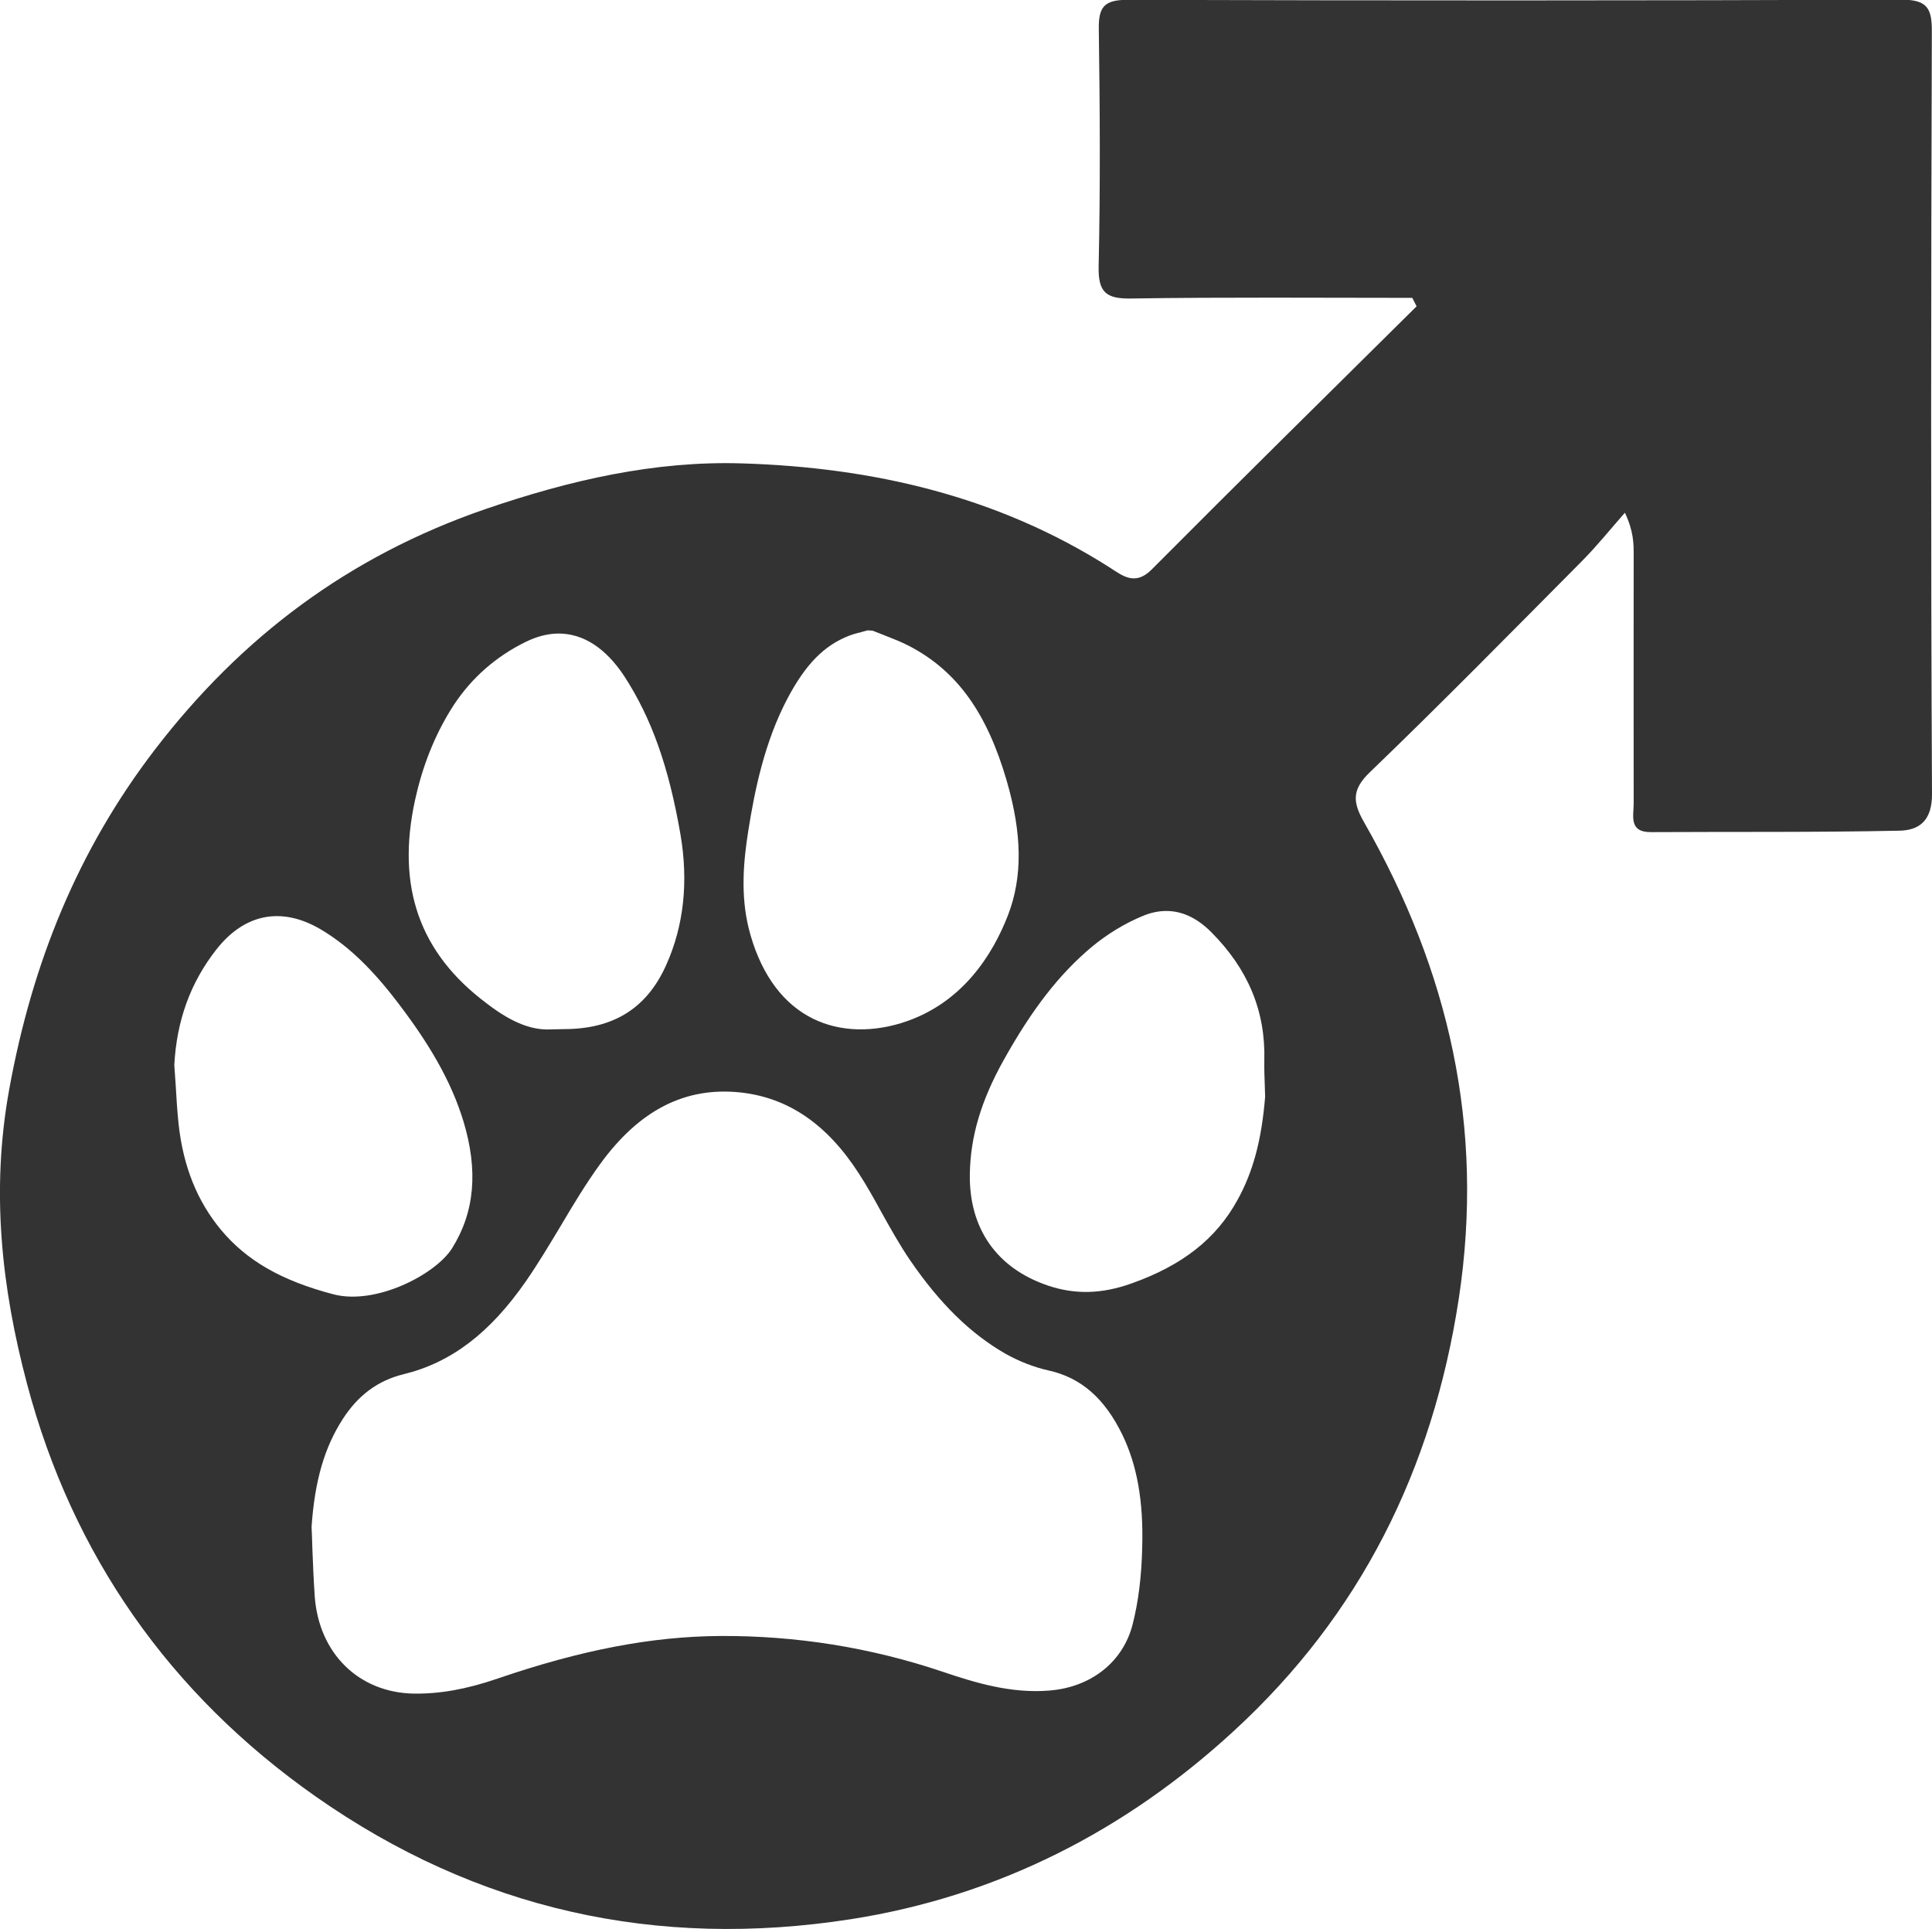 <?xml version="1.0" encoding="utf-8"?>
<!-- Generator: Adobe Illustrator 27.2.0, SVG Export Plug-In . SVG Version: 6.00 Build 0)  -->
<svg version="1.1" id="Layer_1" xmlns="http://www.w3.org/2000/svg" xmlns:xlink="http://www.w3.org/1999/xlink" x="0px" y="0px"
	 viewBox="0 0 121.04 120.85" style="enable-background:new 0 0 121.04 120.85;" xml:space="preserve">
<style type="text/css">
	.st0{fill:#333333;}
</style>
<g>
	<path class="st0" d="M121.03,1.96c0.01-1.47-0.32-1.98-1.9-1.98c-16.17,0.06-32.33,0.06-48.5,0.01c-1.47,0-1.81,0.46-1.79,1.84
		c0.07,4.95,0.1,9.9-0.01,14.84c-0.04,1.67,0.48,2.06,2.07,2.03c5.86-0.09,11.72-0.04,17.58-0.04c0.09,0.18,0.18,0.36,0.27,0.53
		c-5.54,5.49-11.1,10.96-16.6,16.49c-1.05,1.06-1.86,0.36-2.63-0.13c-7.03-4.48-14.87-6.27-23.03-6.52
		c-5.48-0.17-10.79,1.05-16.1,2.87c-8.55,2.95-15.26,8-20.67,15.04c-4.85,6.32-7.7,13.38-9.14,21.29
		c-1.16,6.38-0.48,12.45,1.11,18.45c2.85,10.75,8.94,19.44,18.08,25.86c10.12,7.1,21.36,9.59,33.55,7.69
		c9.2-1.44,17.22-5.56,23.99-11.8c7.89-7.25,12.44-16.33,14.08-27.05c1.64-10.77-0.62-20.57-5.92-29.85
		c-0.71-1.24-0.81-2.03,0.34-3.14c4.51-4.34,8.9-8.81,13.31-13.25c0.95-0.96,1.79-2.01,2.68-3.02c0.55,1.17,0.55,1.92,0.55,2.67
		c0,5.18-0.01,10.36,0,15.55c0,0.78-0.32,1.8,1.09,1.79c5.18-0.03,10.37,0.02,15.55-0.09c1.24-0.02,2.06-0.62,2.05-2.3
		C120.96,33.81,120.98,17.89,121.03,1.96z M46.87,52.11c0.41-2.61,1.03-5.64,2.48-8.38c1.13-2.12,2.27-3.28,3.81-3.89
		c0.28-0.11,0.58-0.19,0.87-0.26c0.11-0.03,0.21-0.06,0.32-0.09l0.32,0.02c0.23,0.09,0.46,0.18,0.69,0.27
		c0.58,0.23,1.13,0.44,1.64,0.71c2.96,1.56,4.83,4.16,6.07,8.42c0.97,3.34,1,6.01,0.09,8.4c-0.94,2.44-2.86,5.6-6.69,6.78
		c-2.12,0.65-4.2,0.5-5.85-0.44c-1.78-1-3.06-2.9-3.71-5.48C46.38,56.03,46.59,53.91,46.87,52.11z M26.12,49.62
		c0.49-2.02,1.27-3.85,2.3-5.44c1.12-1.7,2.63-3.04,4.5-3.96c0.71-0.35,1.41-0.53,2.08-0.53c1.54,0,2.95,0.91,4.11,2.67
		c1.71,2.63,2.79,5.68,3.52,9.91c0.51,2.97,0.21,5.73-0.89,8.18c-1.21,2.71-3.3,4.02-6.4,4.02c-0.15,0.01-0.26,0-0.45,0.01
		l-0.39,0.01c-1.62,0.08-3.08-0.88-4.41-1.94C26.07,59.35,24.77,55.12,26.12,49.62z M13.84,77.04c-1.5-1.81-2.36-3.98-2.65-6.61
		c-0.09-0.85-0.14-1.7-0.19-2.56c-0.03-0.38-0.05-0.76-0.08-1.15c0.15-2.79,1.01-5.16,2.63-7.23c1.77-2.26,4.09-2.71,6.54-1.27
		c1.57,0.93,2.99,2.25,4.49,4.15c2.32,2.96,3.69,5.38,4.45,7.86c0.94,3.1,0.71,5.7-0.7,7.96c-1.03,1.65-4.79,3.6-7.46,2.89
		C17.61,80.22,15.45,78.97,13.84,77.04z M71.56,96.92c-0.04,1.84-0.24,3.43-0.6,4.84c-0.6,2.36-2.61,3.95-5.24,4.15
		c-2.37,0.19-4.6-0.48-6.69-1.19c-4.49-1.51-9.17-2.26-13.94-2.23c-4.27,0.03-8.7,0.88-13.92,2.67c-1.96,0.67-3.61,0.96-5.24,0.94
		c-3.44-0.06-5.94-2.5-6.21-6.07c-0.07-1-0.11-2.01-0.15-3.01c-0.01-0.46-0.03-0.91-0.05-1.37c0.2-2.9,0.81-4.98,1.96-6.76
		c0.97-1.5,2.21-2.41,3.81-2.8c2.98-0.73,5.41-2.58,7.67-5.84c0.78-1.13,1.49-2.32,2.18-3.47c0.77-1.3,1.58-2.65,2.47-3.87
		c2.46-3.38,5.33-4.84,8.79-4.47c2.99,0.33,5.42,1.99,7.41,5.08c0.5,0.77,0.97,1.61,1.41,2.42c0.56,1,1.13,2.03,1.79,3
		c1.88,2.74,3.78,4.6,5.97,5.86c0.87,0.49,1.8,0.85,2.69,1.05c2.06,0.45,3.54,1.75,4.66,4.06C71.24,91.81,71.64,94.04,71.56,96.92z
		 M77.52,75.19c-1.33,2.42-3.44,4.08-6.62,5.21c-1.87,0.67-3.54,0.71-5.24,0.14c-3.22-1.09-4.96-3.58-4.9-7.01
		c0.04-2.34,0.71-4.59,2.11-7.1c1.8-3.23,3.51-5.42,5.54-7.12c0.97-0.8,2.07-1.47,3.19-1.93c0.5-0.21,0.99-0.31,1.47-0.31
		c0.99,0,1.93,0.44,2.81,1.32c2.32,2.33,3.41,4.96,3.33,8.04c-0.01,0.54,0.01,1.08,0.03,1.62l0.02,0.66
		C79.04,71.43,78.5,73.43,77.52,75.19z"/>
</g>
</svg>

